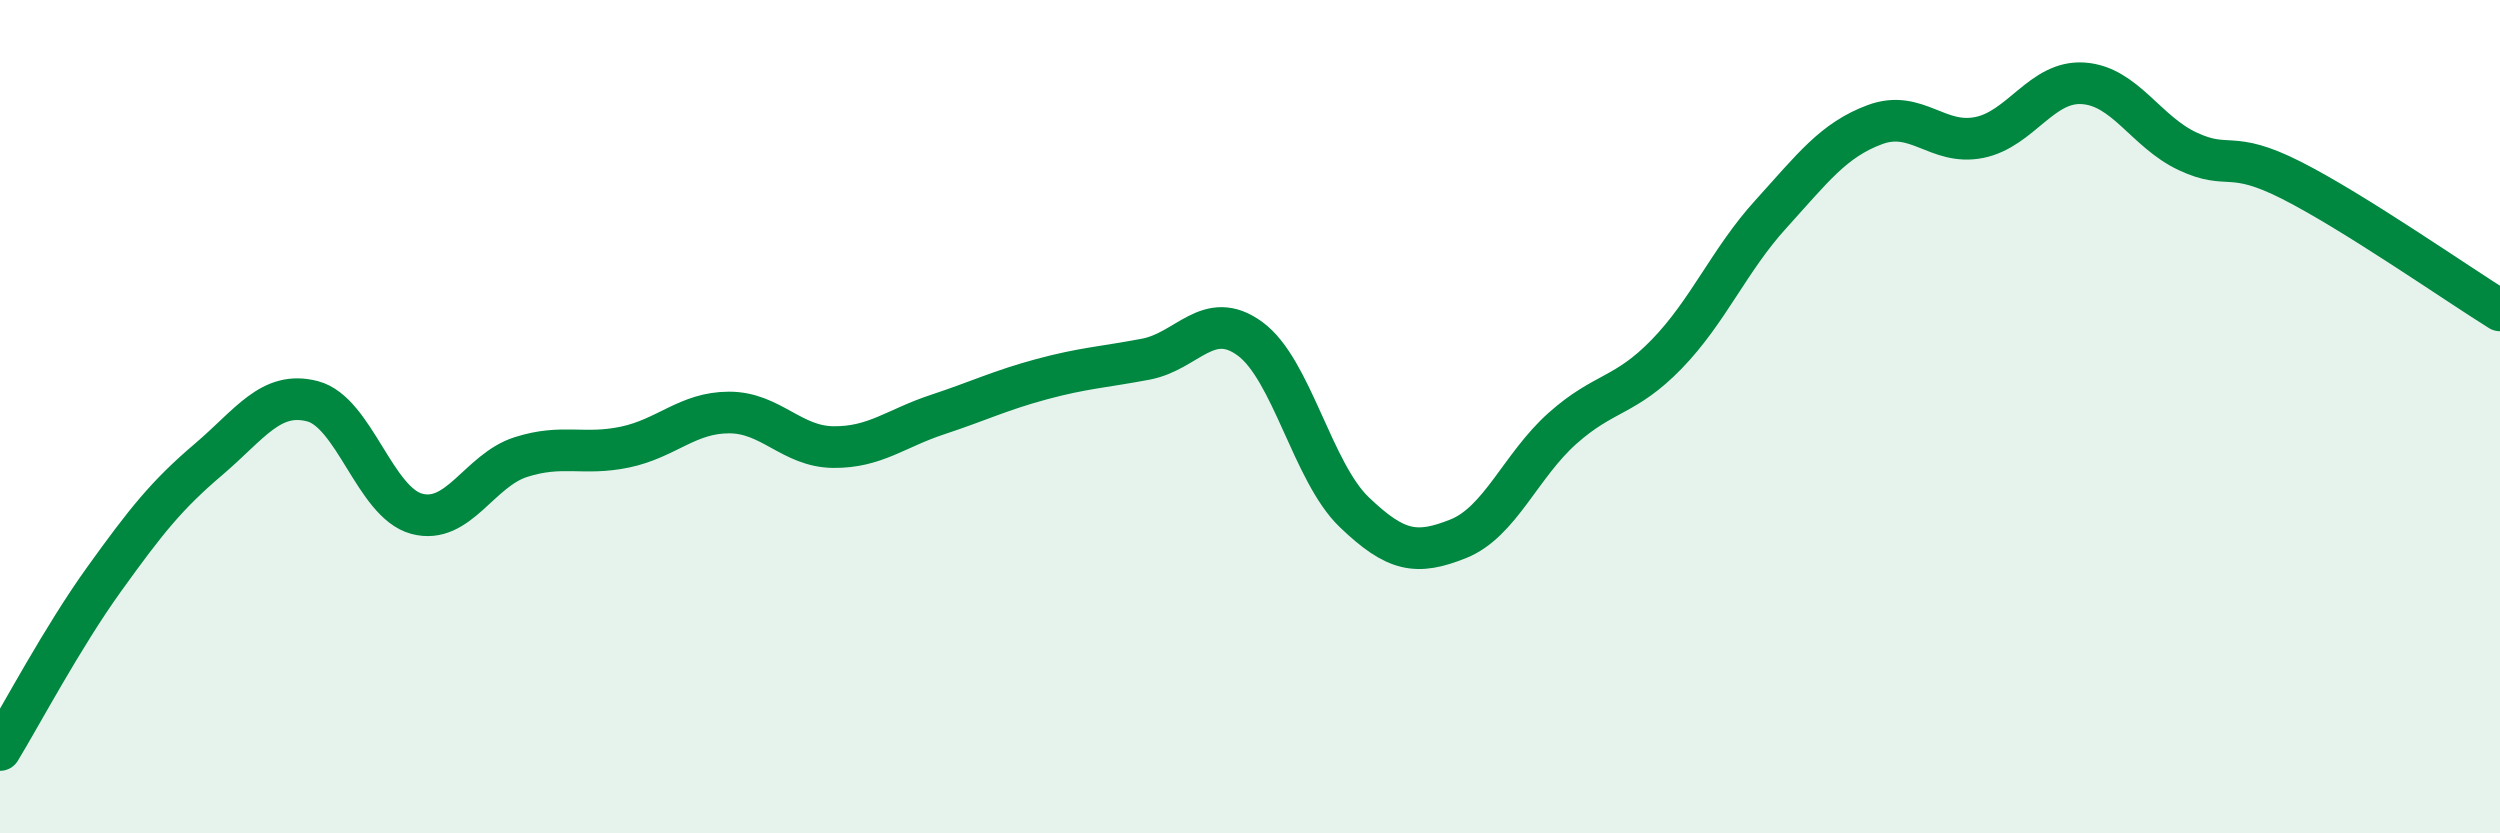 
    <svg width="60" height="20" viewBox="0 0 60 20" xmlns="http://www.w3.org/2000/svg">
      <path
        d="M 0,18 C 0.5,17.18 1.5,15.29 2.5,13.9 C 3.5,12.51 4,11.88 5,11.03 C 6,10.18 6.5,9.37 7.5,9.63 C 8.5,9.89 9,12.06 10,12.33 C 11,12.6 11.5,11.29 12.5,10.97 C 13.5,10.65 14,10.94 15,10.73 C 16,10.52 16.5,9.9 17.5,9.9 C 18.5,9.9 19,10.72 20,10.73 C 21,10.74 21.5,10.28 22.5,9.95 C 23.5,9.62 24,9.37 25,9.1 C 26,8.83 26.5,8.81 27.5,8.62 C 28.5,8.43 29,7.4 30,8.13 C 31,8.86 31.5,11.33 32.5,12.29 C 33.5,13.25 34,13.33 35,12.93 C 36,12.53 36.5,11.17 37.5,10.28 C 38.5,9.39 39,9.53 40,8.5 C 41,7.47 41.5,6.24 42.5,5.14 C 43.5,4.04 44,3.36 45,2.99 C 46,2.62 46.5,3.5 47.5,3.3 C 48.5,3.1 49,1.93 50,2 C 51,2.07 51.5,3.16 52.5,3.63 C 53.5,4.1 53.5,3.57 55,4.33 C 56.5,5.09 59,6.83 60,7.45L60 20L0 20Z"
        fill="#008740"
        opacity="0.1"
        stroke-linecap="round"
        stroke-linejoin="round"
      />
      <path
        d="M 0,18 C 0.5,17.18 1.5,15.29 2.5,13.9 C 3.5,12.51 4,11.88 5,11.03 C 6,10.18 6.5,9.37 7.5,9.63 C 8.5,9.89 9,12.06 10,12.33 C 11,12.6 11.5,11.29 12.5,10.97 C 13.5,10.65 14,10.94 15,10.73 C 16,10.52 16.5,9.9 17.5,9.9 C 18.5,9.9 19,10.72 20,10.73 C 21,10.74 21.5,10.28 22.5,9.95 C 23.5,9.62 24,9.37 25,9.1 C 26,8.83 26.5,8.81 27.5,8.62 C 28.5,8.43 29,7.4 30,8.13 C 31,8.86 31.5,11.33 32.5,12.29 C 33.5,13.25 34,13.33 35,12.93 C 36,12.53 36.5,11.17 37.5,10.28 C 38.5,9.39 39,9.53 40,8.5 C 41,7.47 41.5,6.24 42.5,5.14 C 43.5,4.04 44,3.36 45,2.99 C 46,2.62 46.5,3.5 47.5,3.3 C 48.5,3.1 49,1.93 50,2 C 51,2.07 51.5,3.16 52.5,3.63 C 53.5,4.1 53.5,3.57 55,4.33 C 56.5,5.09 59,6.83 60,7.45"
        stroke="#008740"
        stroke-width="1"
        fill="none"
        stroke-linecap="round"
        stroke-linejoin="round"
      />
    </svg>
  